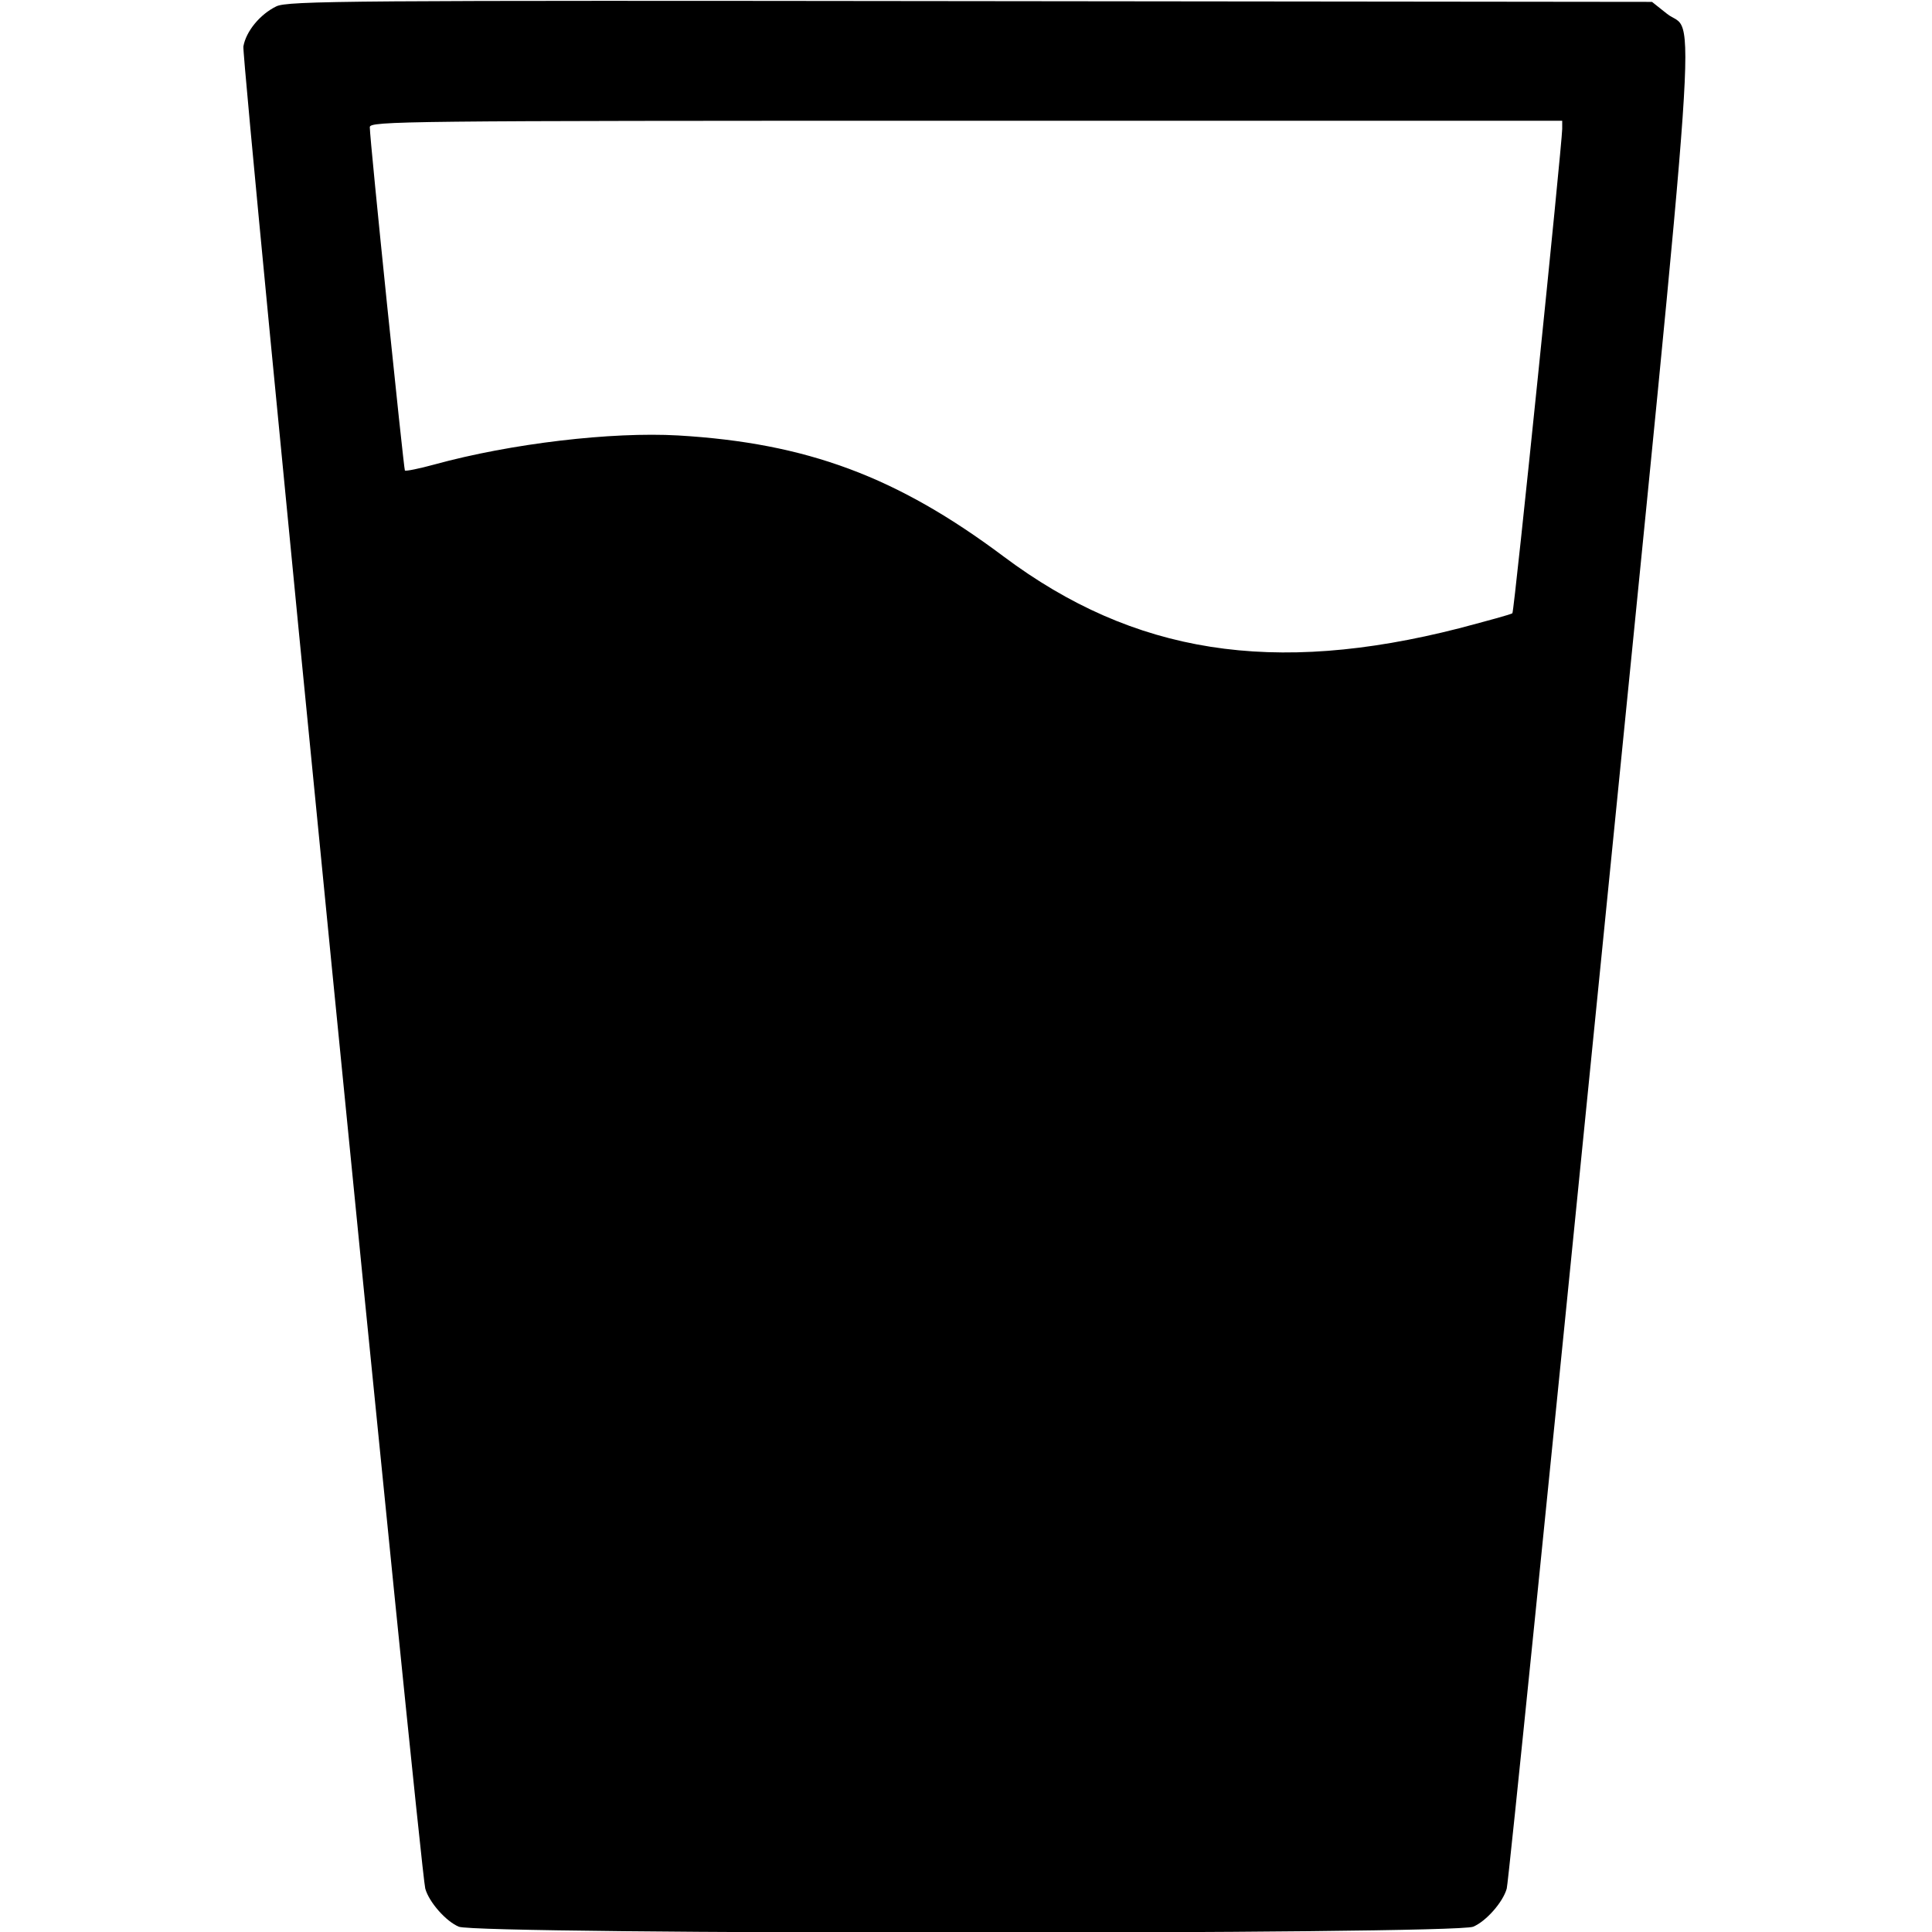 <?xml version="1.0" standalone="no"?>
<!DOCTYPE svg PUBLIC "-//W3C//DTD SVG 20010904//EN"
 "http://www.w3.org/TR/2001/REC-SVG-20010904/DTD/svg10.dtd">
<svg version="1.0" xmlns="http://www.w3.org/2000/svg"
 width="512pt" height="512pt" viewBox="0 0 512 512"
 preserveAspectRatio="xMidYMid meet">

<g transform="translate(0,512) scale(0.1,-0.1)"
fill="#000000" stroke="none">
<path d="M732 5103 c-43 -21 -80 -66 -87 -106 -6 -30 469 -4836 482 -4882 10
-36 55 -87 89 -101 50 -21 2638 -21 2688 0 34 14 79 65 89 101 4 11 115 1109
248 2440 270 2703 253 2466 176 2529 l-39 31 -1806 2 c-1648 2 -1810 1 -1840
-14z m3408 -325 c-1 -46 -127 -1279 -132 -1283 -2 -3 -66 -20 -141 -40 -493
-126 -862 -68 -1207 190 -283 212 -522 301 -863 321 -176 10 -442 -21 -646
-77 -40 -11 -75 -18 -78 -16 -3 4 -93 875 -93 910 0 16 82 17 1580 17 l1580 0
0 -22z"/>
</g>
</svg>
